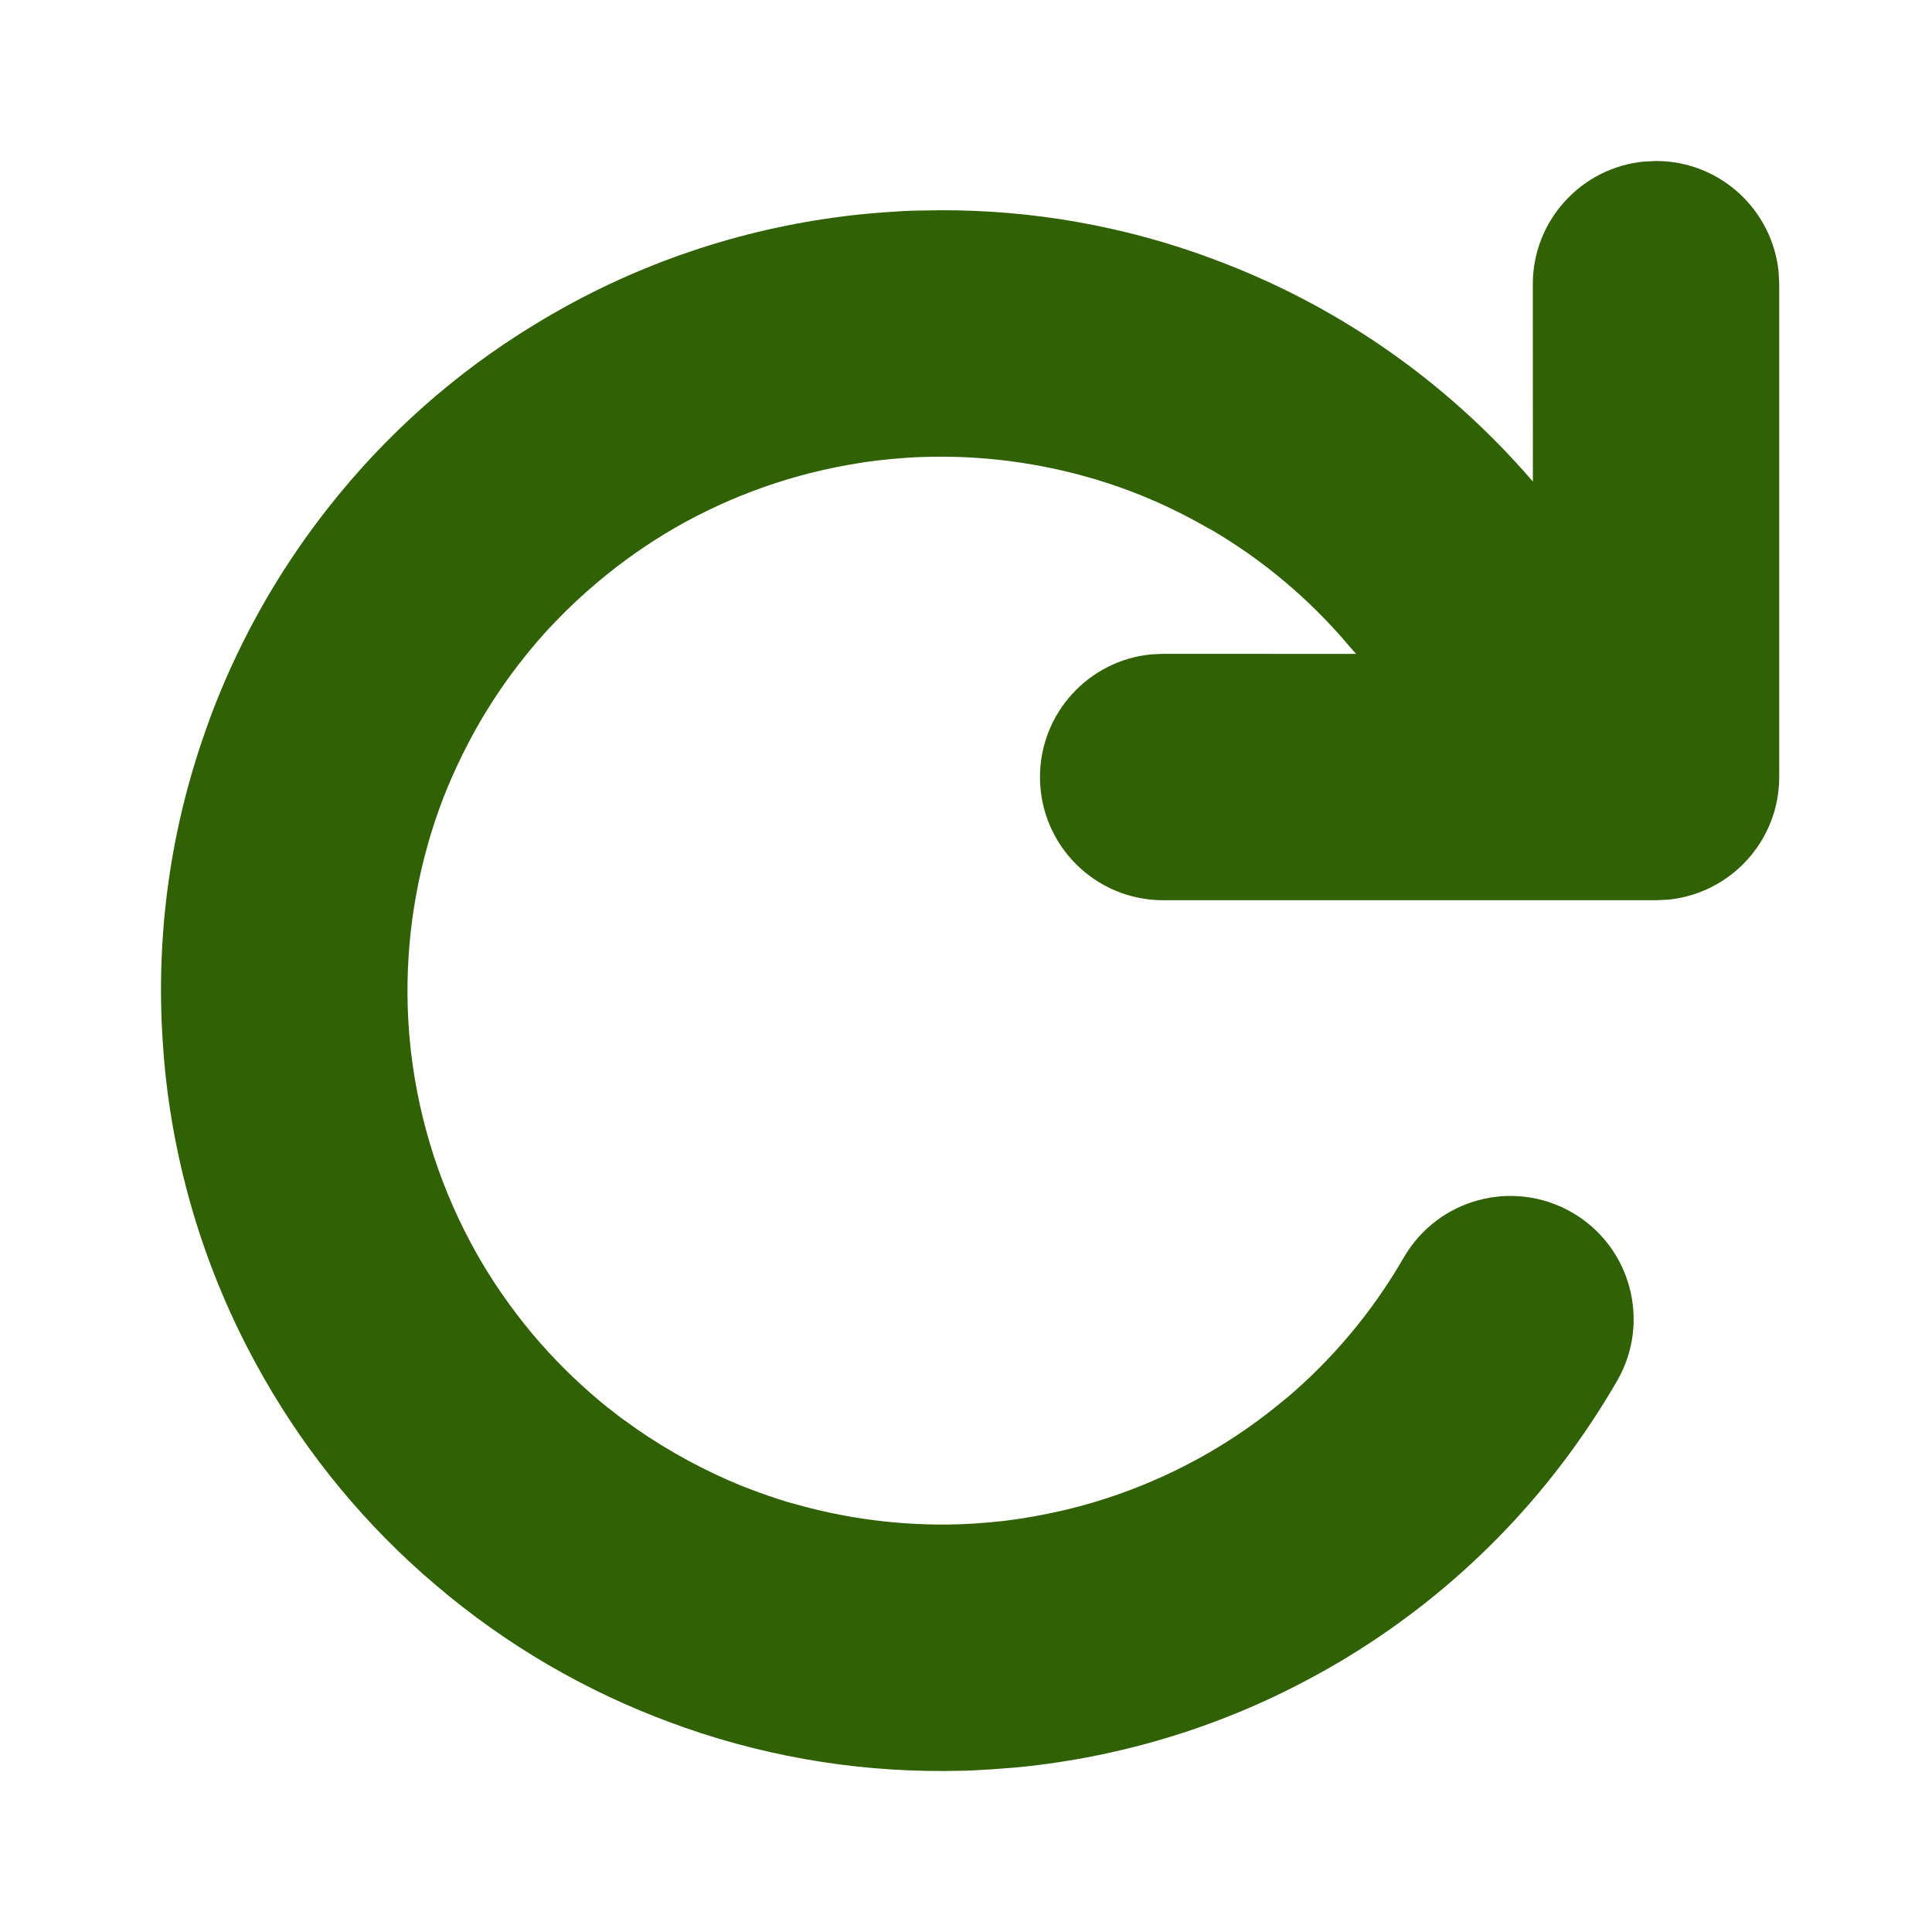 <svg width="24" height="24" viewBox="0 0 24 24" fill="none" xmlns="http://www.w3.org/2000/svg">
<path fill-rule="evenodd" clip-rule="evenodd" d="M20.572 2C21.366 2 22.02 2.607 22.095 3.383L22.102 3.531V9.653C22.102 10.447 21.495 11.102 20.719 11.176L20.572 11.183H14.45C13.604 11.183 12.919 10.498 12.919 9.653C12.919 8.858 13.526 8.203 14.302 8.129L14.45 8.122L16.847 8.123C16.823 8.098 16.798 8.07 16.775 8.043C16.268 7.438 15.677 6.948 15.032 6.572C15.024 6.57 15.018 6.566 15.011 6.562C14.799 6.44 14.582 6.33 14.364 6.233C14.352 6.227 14.339 6.222 14.326 6.216L14.364 6.233C14.299 6.205 14.233 6.177 14.167 6.15L14.326 6.216C14.241 6.18 14.157 6.145 14.072 6.112L14.167 6.15C14.092 6.12 14.019 6.093 13.944 6.065L14.072 6.112C13.992 6.082 13.912 6.054 13.832 6.025L13.944 6.065C13.876 6.041 13.807 6.017 13.738 5.995L13.832 6.025C13.753 5.999 13.672 5.974 13.592 5.95L13.738 5.995C13.666 5.971 13.594 5.949 13.52 5.928L13.592 5.95C12.901 5.745 12.181 5.652 11.462 5.677C11.449 5.677 11.435 5.677 11.423 5.677H11.462C11.396 5.678 11.329 5.682 11.263 5.687L11.423 5.677C11.338 5.681 11.252 5.687 11.166 5.694L11.263 5.687C11.194 5.692 11.123 5.697 11.054 5.704L11.166 5.694C11.077 5.701 10.99 5.71 10.902 5.72L11.054 5.704C10.99 5.71 10.926 5.717 10.862 5.724L10.902 5.72C10.826 5.729 10.752 5.74 10.677 5.752L10.862 5.724C10.78 5.735 10.699 5.747 10.617 5.761L10.677 5.752C9.871 5.877 9.091 6.15 8.379 6.56C8.05 6.751 7.733 6.972 7.432 7.225C7.244 7.382 7.067 7.548 6.902 7.72C6.887 7.734 6.873 7.75 6.859 7.763L6.902 7.72C6.849 7.775 6.798 7.83 6.749 7.886L6.859 7.763C6.802 7.825 6.745 7.888 6.69 7.952L6.749 7.886C6.702 7.936 6.657 7.988 6.613 8.041L6.69 7.952C6.632 8.018 6.575 8.087 6.519 8.157L6.613 8.041C6.566 8.098 6.52 8.153 6.477 8.21L6.519 8.157C6.311 8.416 6.121 8.693 5.95 8.989C5.754 9.331 5.59 9.682 5.459 10.04C5.173 10.833 5.039 11.674 5.065 12.515C5.065 12.54 5.066 12.566 5.067 12.592L5.065 12.515C5.067 12.588 5.072 12.663 5.076 12.736L5.067 12.592C5.072 12.673 5.076 12.753 5.083 12.834L5.076 12.736C5.08 12.806 5.086 12.876 5.093 12.946L5.083 12.834C5.09 12.918 5.098 13.002 5.108 13.086L5.093 12.946C5.099 13.02 5.108 13.093 5.117 13.167L5.108 13.086C5.212 13.96 5.489 14.807 5.924 15.577C6.118 15.921 6.349 16.253 6.613 16.569C6.87 16.875 7.149 17.151 7.444 17.399C7.475 17.424 7.506 17.45 7.538 17.475L7.444 17.399C7.499 17.445 7.555 17.49 7.61 17.534L7.538 17.475C7.606 17.53 7.676 17.583 7.748 17.636L7.61 17.534C7.667 17.578 7.723 17.62 7.781 17.662L7.748 17.636C7.947 17.784 8.158 17.922 8.379 18.049C8.591 18.172 8.806 18.281 9.025 18.378C9.038 18.385 9.05 18.389 9.063 18.395L9.025 18.378C9.091 18.406 9.156 18.434 9.222 18.461L9.063 18.395C9.145 18.431 9.226 18.464 9.31 18.496L9.222 18.461C9.296 18.491 9.37 18.518 9.446 18.546L9.31 18.496C9.387 18.524 9.464 18.554 9.543 18.58L9.446 18.546C9.517 18.572 9.59 18.597 9.662 18.62L9.543 18.58C9.625 18.608 9.709 18.636 9.794 18.66L9.662 18.62C9.73 18.643 9.799 18.663 9.868 18.684L9.794 18.66C10.486 18.866 11.208 18.959 11.928 18.935C11.94 18.935 11.951 18.934 11.962 18.934L11.928 18.935C11.995 18.932 12.061 18.929 12.127 18.924L11.962 18.934C12.05 18.93 12.136 18.924 12.223 18.917L12.127 18.924C12.197 18.919 12.265 18.914 12.334 18.907L12.223 18.917C12.311 18.91 12.4 18.901 12.487 18.891L12.334 18.907C12.399 18.901 12.463 18.895 12.527 18.887L12.487 18.891C12.562 18.882 12.637 18.871 12.712 18.859L12.527 18.887C12.609 18.875 12.691 18.863 12.772 18.851L12.712 18.859C13.518 18.734 14.299 18.46 15.01 18.05C15.339 17.86 15.657 17.639 15.958 17.386L15.969 17.379C16.541 16.897 17.042 16.307 17.438 15.622C17.861 14.89 18.797 14.639 19.529 15.062C20.26 15.484 20.511 16.421 20.089 17.152C19.251 18.603 18.095 19.755 16.76 20.572C16.747 20.578 16.736 20.586 16.725 20.594C16.665 20.631 16.604 20.666 16.542 20.701C16.508 20.722 16.472 20.742 16.436 20.762C16.42 20.77 16.404 20.779 16.386 20.789C15.216 21.439 13.948 21.823 12.663 21.952C12.642 21.954 12.62 21.956 12.599 21.958C12.54 21.962 12.483 21.967 12.425 21.971C12.386 21.975 12.347 21.977 12.307 21.98C12.26 21.983 12.213 21.985 12.166 21.988C12.111 21.992 12.055 21.994 12 21.996C11.975 21.996 11.951 21.996 11.926 21.997C10.786 22.026 9.629 21.853 8.513 21.464C8.472 21.45 8.432 21.435 8.39 21.419C8.373 21.414 8.358 21.408 8.344 21.403C7.293 21.017 6.299 20.445 5.415 19.692C4.547 18.956 3.834 18.088 3.288 17.135C3.274 17.11 3.259 17.085 3.245 17.059L3.182 16.945C2.557 15.803 2.184 14.571 2.053 13.323C2.049 13.278 2.044 13.232 2.04 13.187C2.035 13.134 2.032 13.081 2.028 13.03C1.929 11.724 2.092 10.39 2.542 9.109C2.55 9.084 2.558 9.062 2.567 9.038L2.585 8.988C2.594 8.963 2.603 8.939 2.611 8.914C2.929 8.063 3.368 7.251 3.926 6.505C3.936 6.493 3.946 6.48 3.955 6.467L3.926 6.505C3.973 6.442 4.021 6.379 4.07 6.317C4.795 5.392 5.665 4.627 6.629 4.039C6.643 4.032 6.655 4.023 6.668 4.016C6.728 3.978 6.787 3.944 6.847 3.909C6.883 3.89 6.917 3.869 6.952 3.849C6.968 3.841 6.986 3.832 7.002 3.821C8.171 3.173 9.437 2.789 10.72 2.66C10.747 2.658 10.772 2.656 10.798 2.653C10.853 2.648 10.907 2.644 10.963 2.639C11.003 2.636 11.043 2.633 11.082 2.631C11.129 2.628 11.176 2.625 11.222 2.622C11.278 2.619 11.333 2.617 11.389 2.616C11.414 2.616 11.438 2.615 11.463 2.615C12.604 2.585 13.76 2.758 14.875 3.147C14.917 3.162 14.958 3.176 14.999 3.192C15.015 3.197 15.03 3.203 15.045 3.209C16.545 3.759 17.929 4.689 19.042 5.982L19.041 3.531C19.041 2.736 19.648 2.081 20.424 2.007L20.572 2Z" fill="#306104"/>
</svg>
